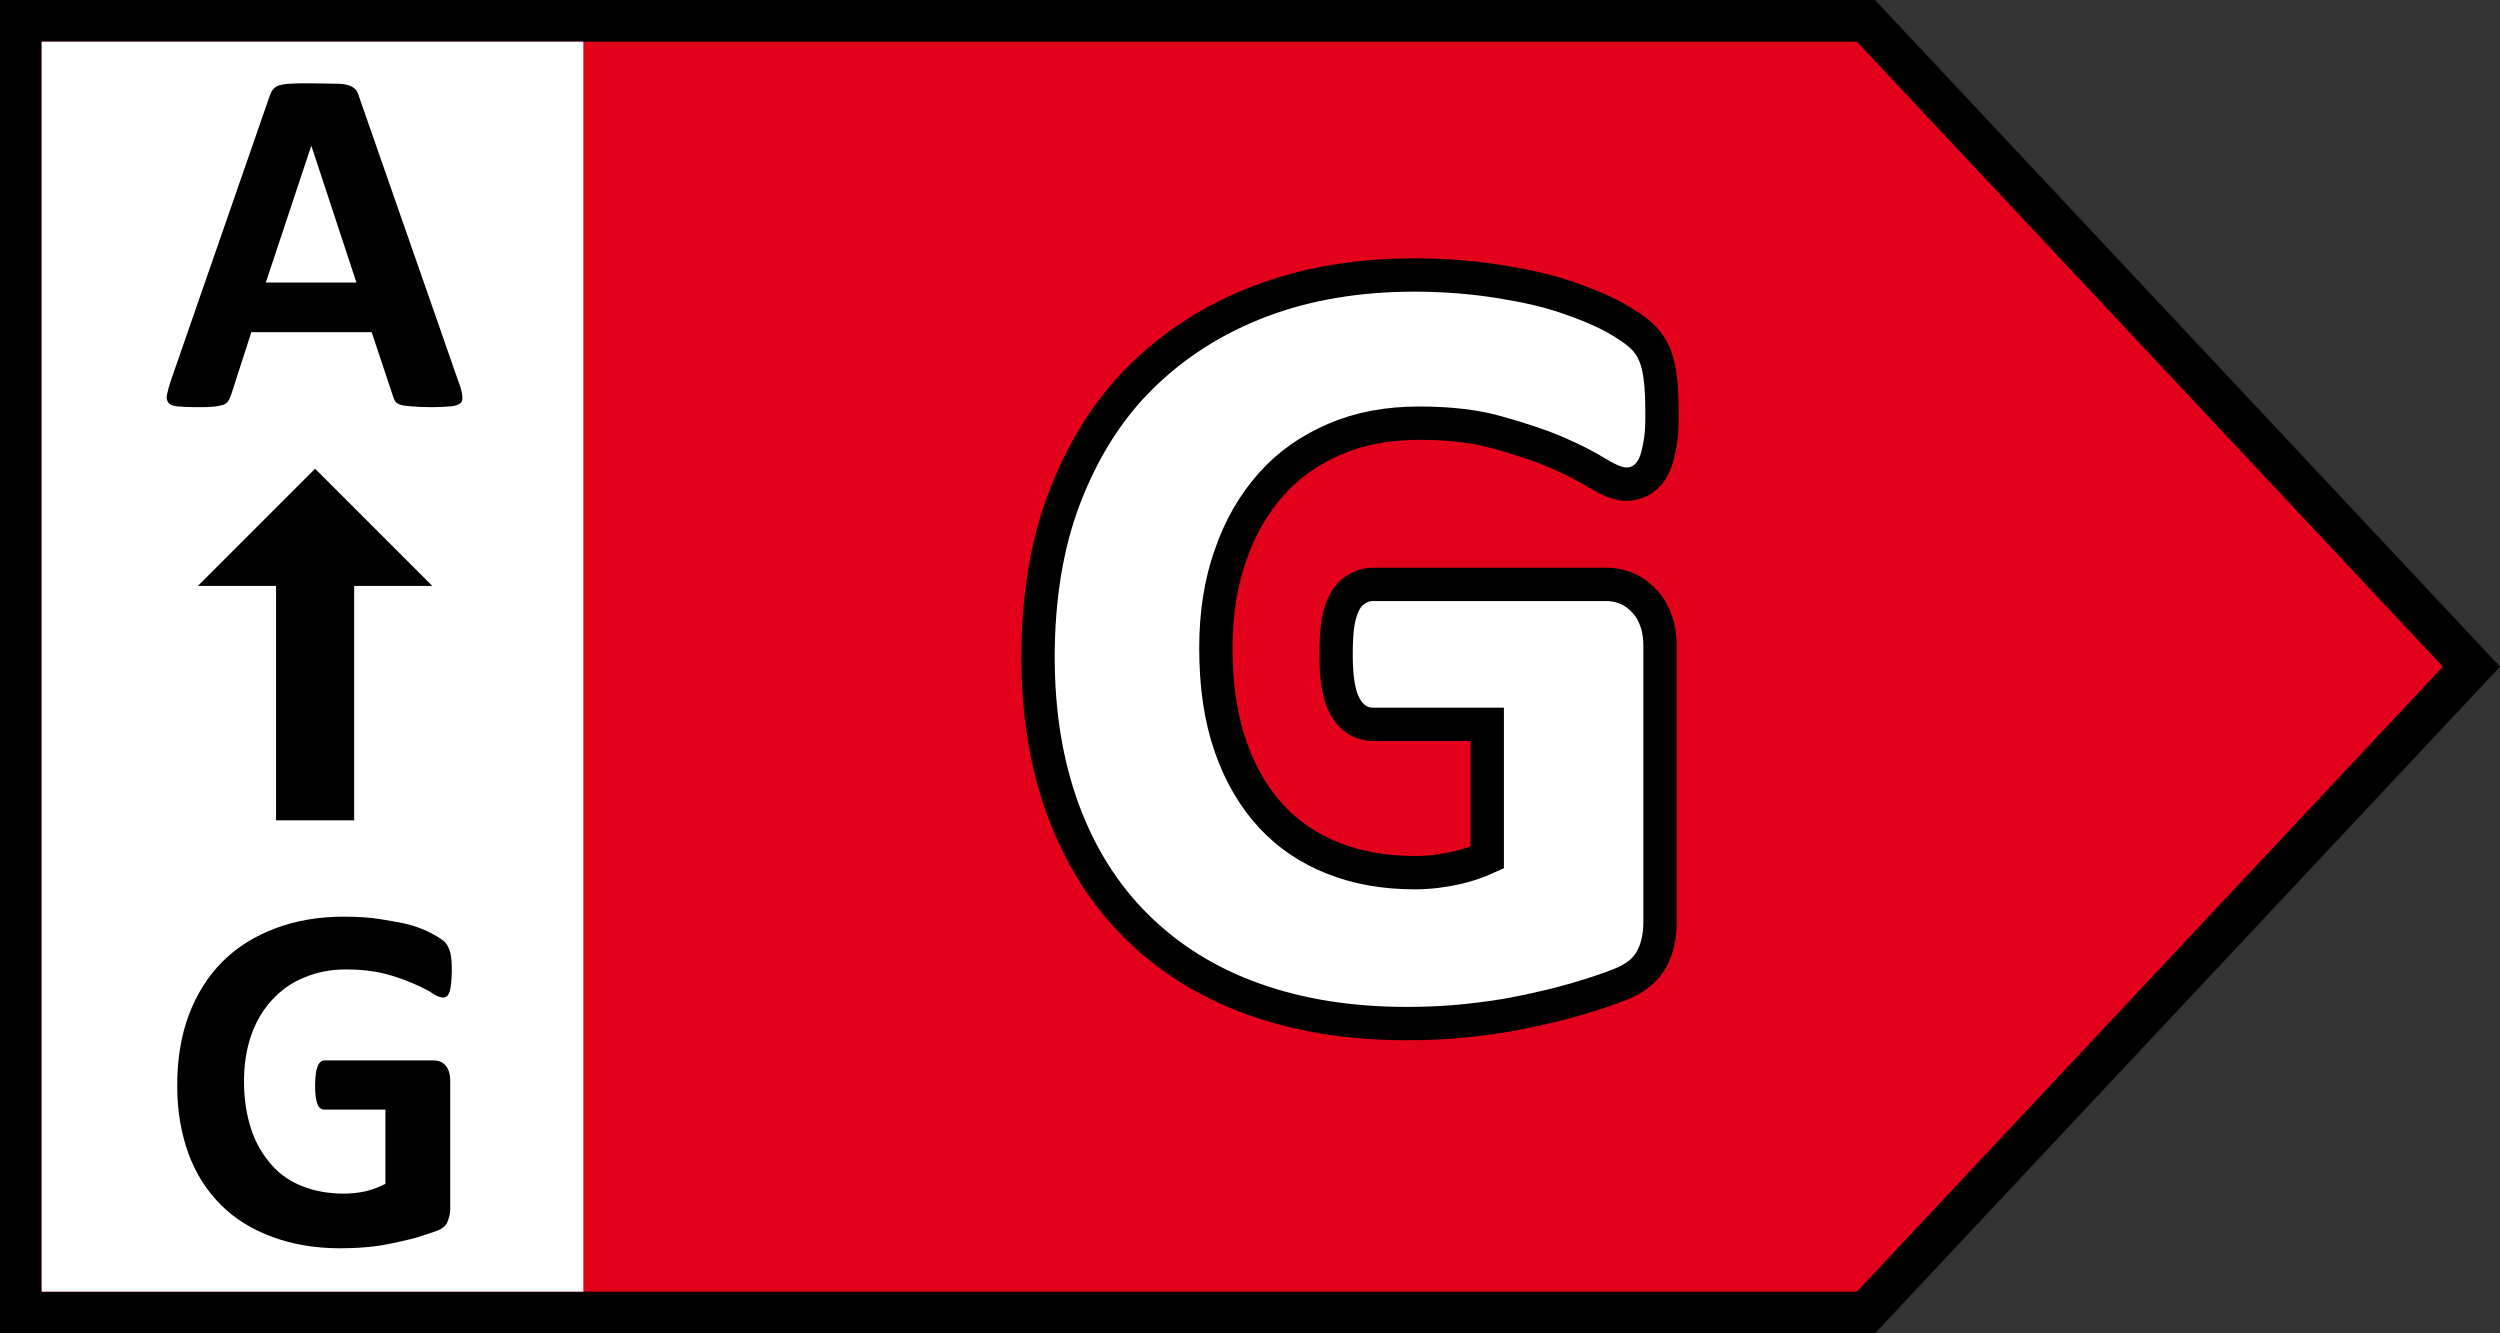 <svg width="60" height="32" viewBox="0 0 60 32" fill="none" xmlns="http://www.w3.org/2000/svg">
<rect x="0" y="0" width="60" height="32" fill="#333333" stroke="none"/>
<path d="M0.5 0.5H44.783L59.315 16L44.783 31.5H0.5V0.5Z" fill="#E2001A" stroke="black"/>
<path d="M29.533 13.321L29.533 13.321L29.535 13.317C29.762 12.653 30.092 12.09 30.514 11.616C30.931 11.148 31.434 10.797 32.042 10.536C32.64 10.28 33.307 10.156 34.059 10.156C34.785 10.156 35.412 10.229 35.928 10.376C36.486 10.533 36.963 10.687 37.351 10.855C37.751 11.028 38.061 11.188 38.284 11.325C38.415 11.405 38.539 11.474 38.652 11.524C38.752 11.568 38.889 11.619 39.028 11.619C39.175 11.619 39.338 11.58 39.481 11.46C39.612 11.351 39.691 11.204 39.742 11.065C39.794 10.92 39.827 10.733 39.855 10.559C39.888 10.35 39.888 10.107 39.888 9.88L39.888 9.859C39.888 9.416 39.859 9.065 39.803 8.809C39.745 8.539 39.632 8.294 39.442 8.105C39.282 7.944 39.048 7.783 38.742 7.615C38.423 7.44 38.033 7.281 37.582 7.128C37.111 6.967 36.571 6.85 35.969 6.755C35.358 6.658 34.68 6.6 33.947 6.6C32.604 6.6 31.364 6.803 30.252 7.226C29.142 7.648 28.185 8.259 27.384 9.05C26.578 9.846 25.978 10.825 25.548 11.948C25.114 13.081 24.913 14.379 24.913 15.775C24.913 17.127 25.115 18.356 25.518 19.448C25.921 20.538 26.505 21.471 27.282 22.238C28.056 23.003 28.988 23.586 30.09 23.98C31.19 24.373 32.409 24.566 33.769 24.566C34.23 24.566 34.694 24.546 35.16 24.498C35.615 24.45 36.072 24.392 36.533 24.294C36.974 24.201 37.41 24.104 37.838 23.977C38.257 23.854 38.608 23.737 38.905 23.618C39.246 23.482 39.52 23.275 39.67 22.959C39.797 22.693 39.841 22.414 39.841 22.113V15.512C39.841 15.314 39.819 15.119 39.755 14.927C39.694 14.746 39.614 14.591 39.485 14.448C39.374 14.325 39.237 14.211 39.072 14.136C38.914 14.064 38.736 14.025 38.541 14.025H32.944C32.758 14.025 32.613 14.098 32.505 14.175C32.349 14.286 32.266 14.443 32.216 14.567C32.165 14.695 32.119 14.861 32.096 15.065C32.075 15.253 32.066 15.465 32.066 15.709C32.066 16.18 32.111 16.576 32.229 16.851C32.351 17.136 32.587 17.384 32.953 17.384H35.694V20.58C35.467 20.683 35.231 20.765 34.982 20.823C34.643 20.901 34.298 20.944 33.956 20.944C33.23 20.944 32.578 20.829 31.994 20.597C31.409 20.365 30.916 20.032 30.509 19.591C30.1 19.148 29.771 18.596 29.534 17.921C29.299 17.251 29.181 16.464 29.181 15.55C29.181 14.725 29.298 13.984 29.533 13.321Z" fill="white" stroke="black" stroke-width="0.8"/>
<path d="M14 1H1V31H14V1Z" fill="white"/>
<path d="M10.354 9.772C10.551 9.772 10.701 9.762 10.814 9.753C10.926 9.744 11.001 9.716 11.048 9.678C11.095 9.641 11.104 9.575 11.095 9.491C11.085 9.406 11.057 9.294 11.001 9.153L8.62 2.328C8.601 2.253 8.573 2.188 8.535 2.15C8.498 2.112 8.451 2.075 8.367 2.047C8.282 2.019 8.179 2.009 8.039 2.009C7.898 2.009 7.71 2 7.476 2H7.335C7.195 2 7.082 2 6.989 2.009C6.876 2.009 6.782 2.028 6.707 2.047C6.632 2.066 6.595 2.103 6.557 2.141C6.52 2.178 6.501 2.234 6.473 2.3L4.101 9.134C4.054 9.275 4.026 9.387 4.007 9.472C3.989 9.556 4.007 9.622 4.045 9.669C4.082 9.716 4.157 9.744 4.26 9.753C4.364 9.762 4.504 9.772 4.692 9.772C4.86 9.772 5.001 9.772 5.104 9.762C5.207 9.753 5.301 9.734 5.357 9.716C5.414 9.697 5.46 9.659 5.479 9.622C5.498 9.584 5.526 9.537 5.545 9.481L6.032 7.972H8.92L9.435 9.519C9.454 9.575 9.473 9.613 9.492 9.641C9.51 9.669 9.557 9.697 9.614 9.716C9.67 9.734 9.764 9.744 9.876 9.753C9.989 9.762 10.157 9.772 10.354 9.772ZM8.554 6.781H6.379L7.467 3.509H7.476L8.554 6.781Z" fill="black"/>
<path d="M8.172 29.959C8.378 29.959 8.594 29.95 8.8 29.931C9.006 29.913 9.212 29.884 9.419 29.837C9.625 29.791 9.822 29.753 10.009 29.697C10.197 29.641 10.356 29.584 10.488 29.538C10.619 29.491 10.703 29.416 10.741 29.322C10.778 29.228 10.806 29.125 10.806 29.012V25.947C10.806 25.872 10.797 25.797 10.778 25.731C10.759 25.666 10.731 25.619 10.694 25.572C10.656 25.525 10.609 25.497 10.562 25.478C10.516 25.459 10.459 25.45 10.394 25.45H7.797C7.759 25.45 7.731 25.459 7.703 25.478C7.675 25.497 7.647 25.534 7.628 25.581C7.609 25.628 7.591 25.684 7.581 25.759C7.572 25.834 7.562 25.928 7.562 26.041C7.562 26.256 7.581 26.406 7.619 26.5C7.656 26.594 7.712 26.631 7.787 26.631H9.25V28.413C9.1 28.488 8.941 28.553 8.772 28.591C8.603 28.628 8.425 28.647 8.256 28.647C7.9 28.647 7.572 28.591 7.281 28.478C6.981 28.366 6.728 28.197 6.522 27.962C6.316 27.728 6.147 27.456 6.034 27.119C5.922 26.781 5.856 26.397 5.856 25.956C5.856 25.553 5.912 25.188 6.025 24.859C6.137 24.531 6.306 24.241 6.522 24.006C6.737 23.772 6.991 23.584 7.3 23.462C7.6 23.331 7.937 23.266 8.312 23.266C8.659 23.266 8.969 23.303 9.231 23.369C9.494 23.434 9.719 23.519 9.916 23.603C10.113 23.688 10.262 23.762 10.375 23.837C10.488 23.913 10.572 23.941 10.628 23.941C10.666 23.941 10.694 23.931 10.722 23.913C10.75 23.894 10.769 23.856 10.787 23.809C10.806 23.762 10.816 23.697 10.825 23.613C10.834 23.528 10.844 23.434 10.844 23.312C10.844 23.116 10.834 22.966 10.806 22.863C10.778 22.759 10.741 22.684 10.694 22.628C10.647 22.572 10.544 22.506 10.412 22.431C10.281 22.356 10.113 22.281 9.906 22.216C9.7 22.15 9.437 22.113 9.166 22.066C8.894 22.019 8.584 22 8.256 22C7.647 22 7.103 22.094 6.606 22.281C6.109 22.469 5.687 22.731 5.341 23.078C4.994 23.425 4.722 23.856 4.534 24.353C4.347 24.85 4.253 25.422 4.253 26.05C4.253 26.659 4.347 27.203 4.525 27.691C4.703 28.178 4.966 28.581 5.303 28.919C5.641 29.256 6.053 29.509 6.541 29.688C7.028 29.866 7.562 29.959 8.172 29.959Z" fill="black"/>
<path d="M4.75 14.062L7.562 11.25L10.375 14.062H8.5V19.688H6.625V14.062H4.75Z" fill="black"/>
</svg>
